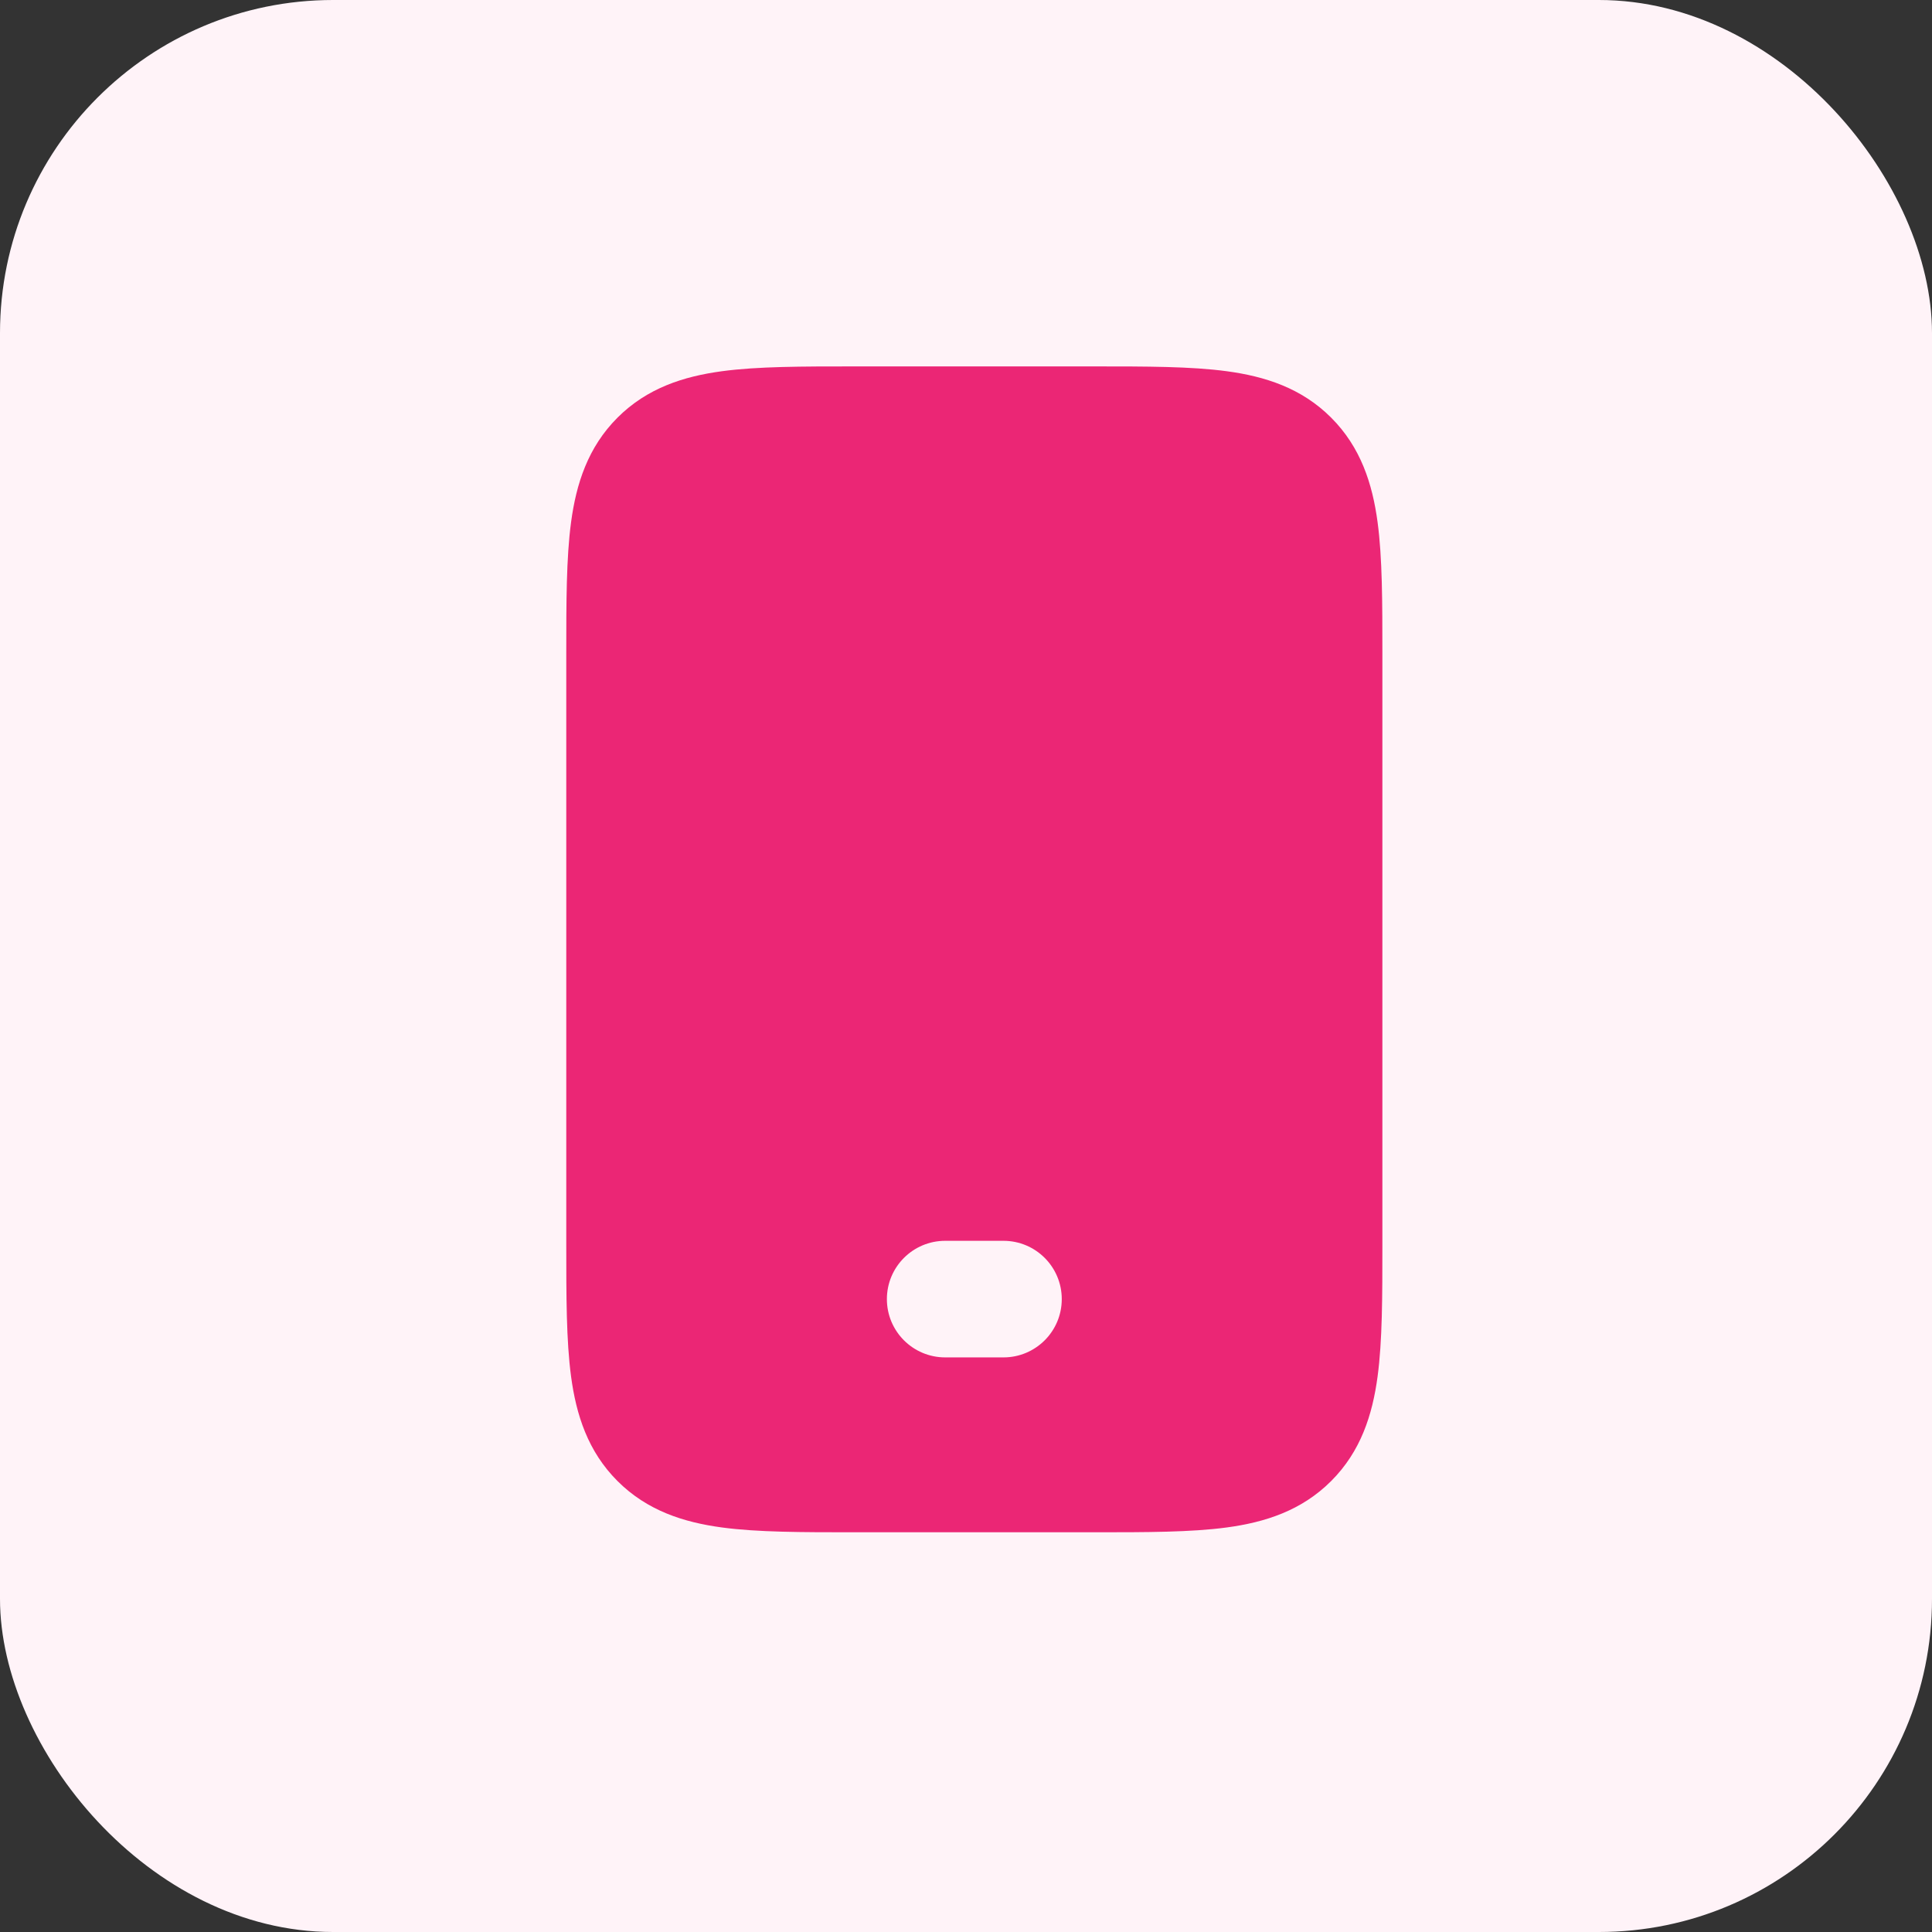 <svg xmlns="http://www.w3.org/2000/svg" width="58" height="58" viewBox="0 0 58 58" fill="none"><rect x="0" y="0" width="58" height="58" fill="#333333" stroke="none"/><rect width="58" height="58" rx="10" fill="#FFF3F8"></rect><path fill-rule="evenodd" clip-rule="evenodd" d="M25.635 11C25.673 11 25.712 11 25.75 11H32.865C34.416 11 35.753 11 36.824 11.144C37.971 11.298 39.071 11.646 39.962 12.538C40.854 13.43 41.202 14.529 41.356 15.676C41.5 16.747 41.5 18.084 41.5 19.635V37.365C41.5 38.916 41.5 40.253 41.356 41.324C41.202 42.471 40.854 43.571 39.962 44.462C39.071 45.354 37.971 45.702 36.824 45.856C35.753 46 34.416 46 32.865 46H25.635C24.084 46 22.747 46 21.676 45.856C20.529 45.702 19.43 45.354 18.538 44.462C17.646 43.571 17.298 42.471 17.144 41.324C17 40.253 17 38.916 17 37.365V19.75C17 19.712 17 19.673 17 19.635C17 18.084 17 16.747 17.144 15.676C17.298 14.529 17.646 13.43 18.538 12.538C19.43 11.646 20.529 11.298 21.676 11.144C22.747 11 24.084 11 25.635 11ZM26.625 39C26.625 38.033 27.409 37.25 28.375 37.25H30.125C31.091 37.25 31.875 38.033 31.875 39C31.875 39.967 31.091 40.75 30.125 40.75H28.375C27.409 40.75 26.625 39.967 26.625 39Z" fill="#EB2675"></path></svg>